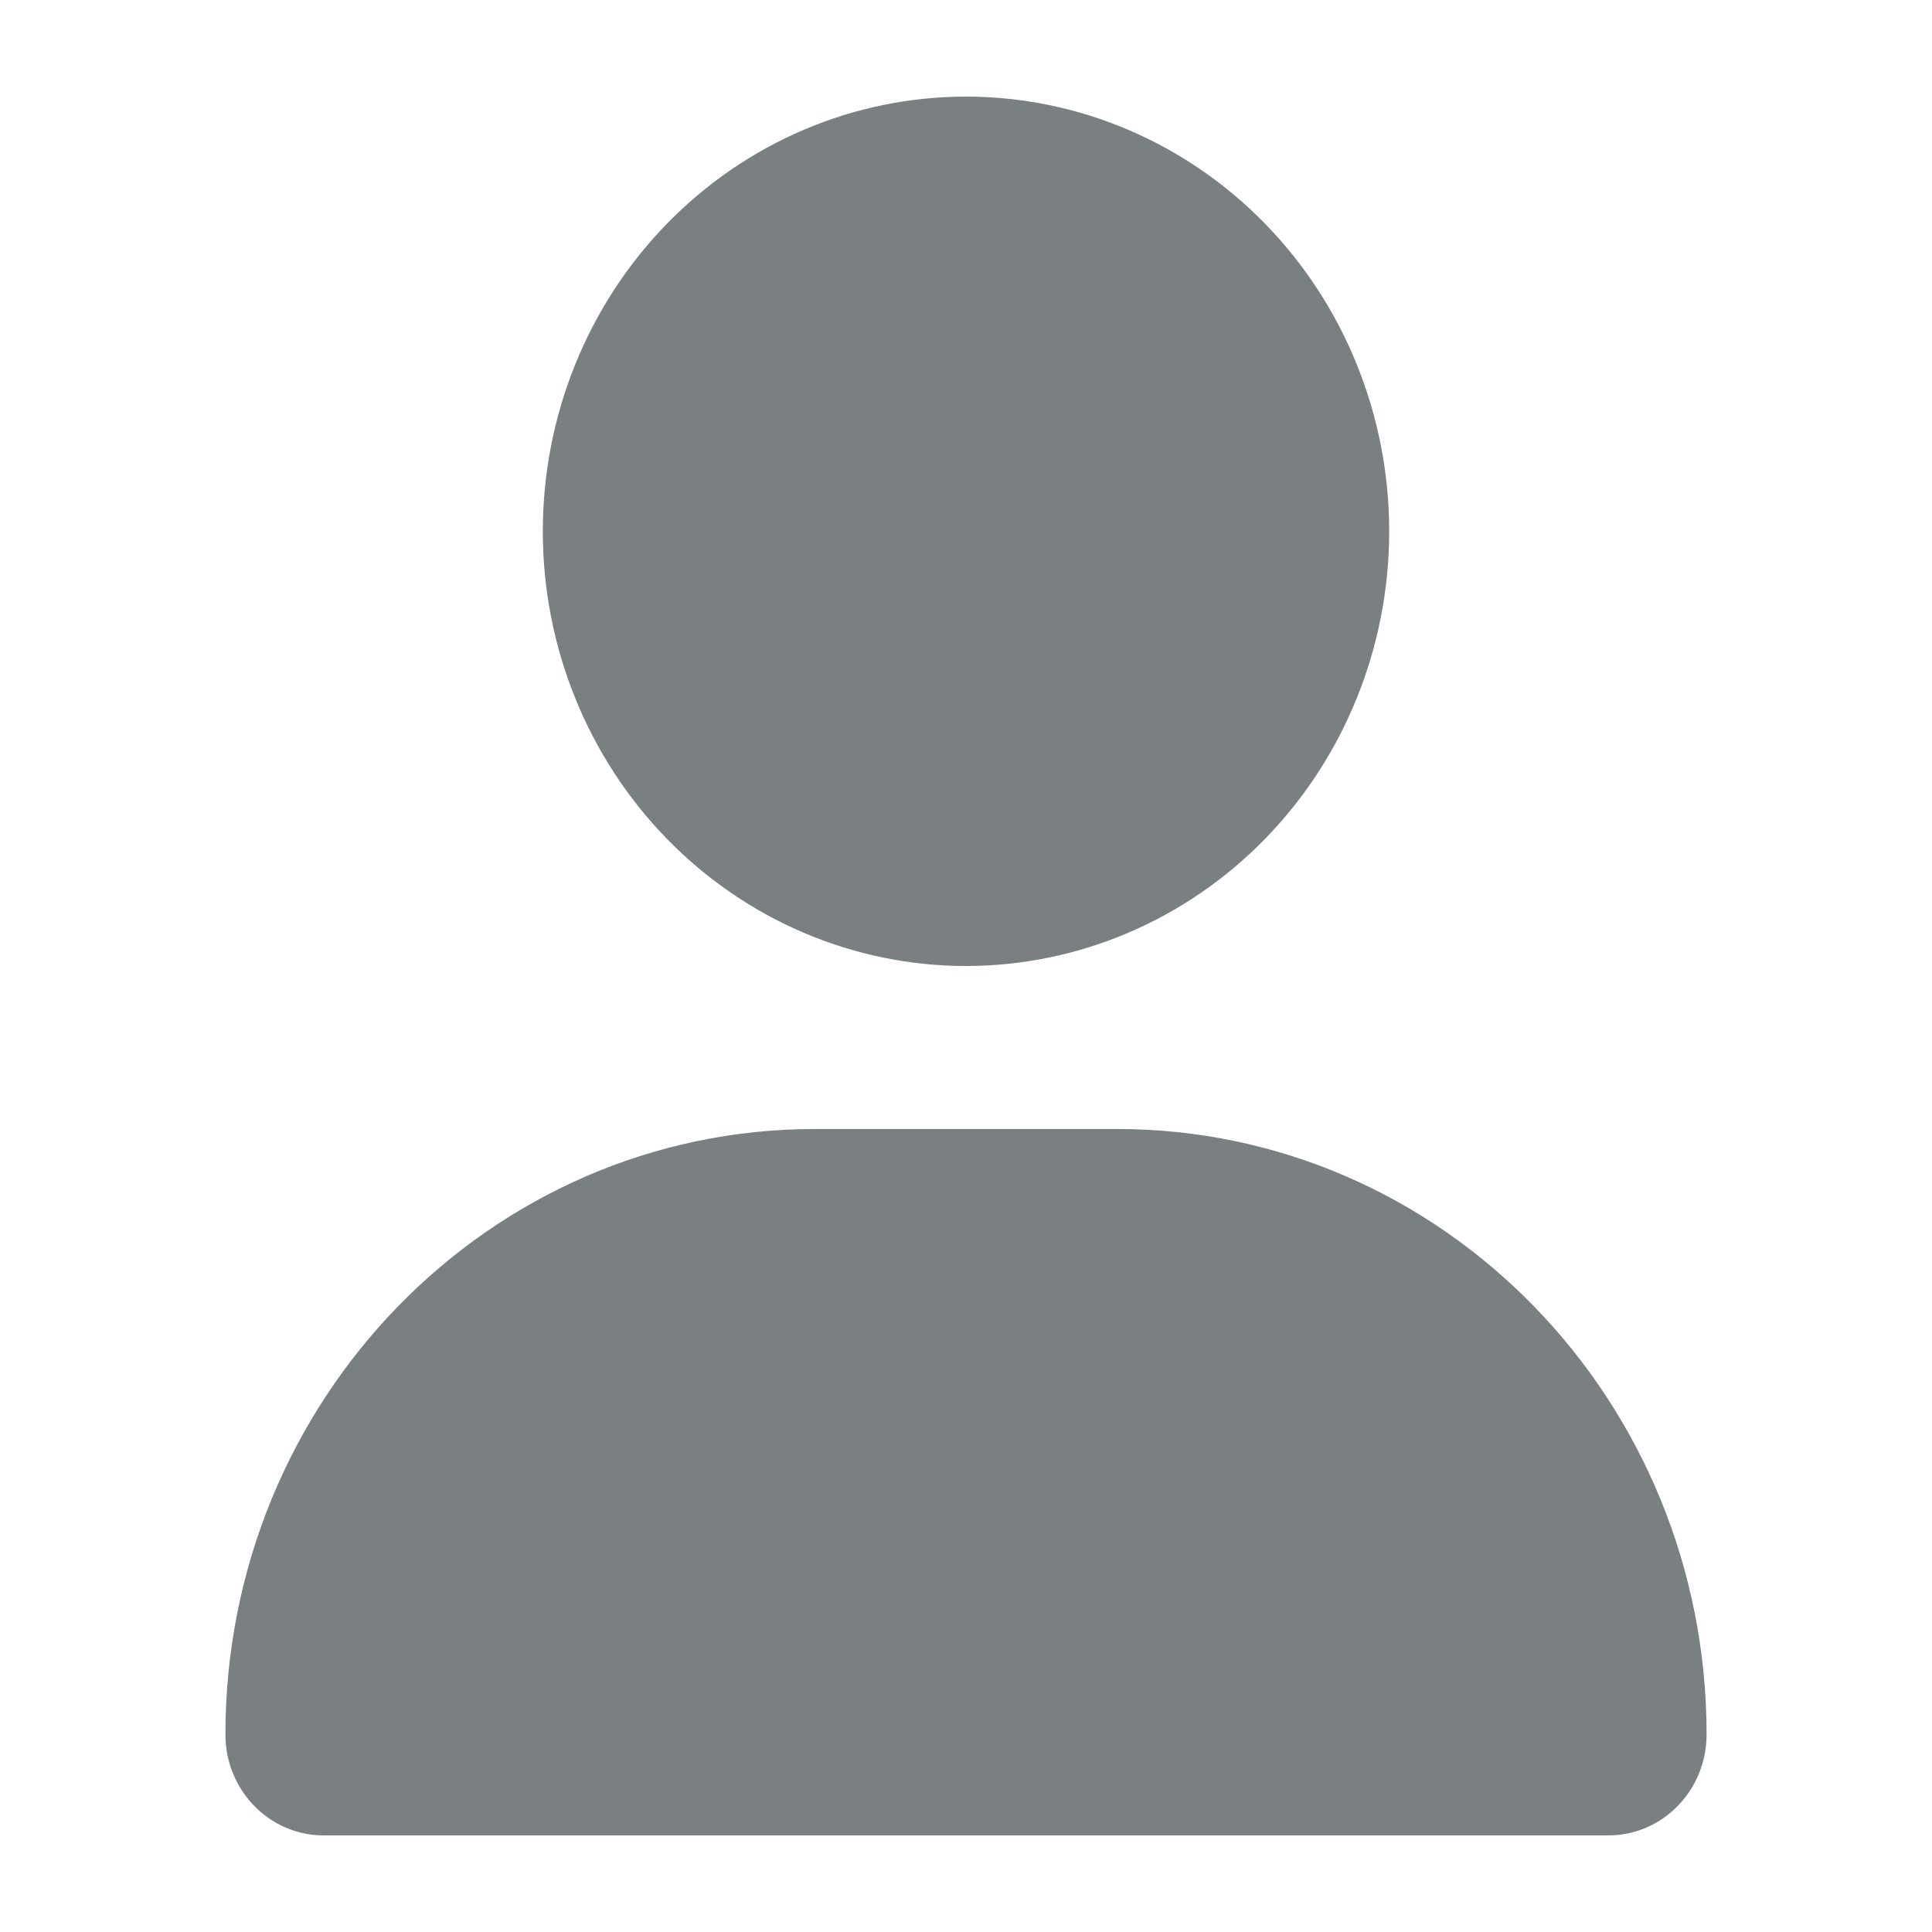 <svg width="46" height="46" viewBox="0 0 46 46" fill="none" xmlns="http://www.w3.org/2000/svg">
<path d="M23 23C25.672 23 28.235 21.909 30.125 19.968C32.015 18.027 33.076 15.395 33.076 12.65C33.076 9.905 32.015 7.272 30.125 5.331C28.235 3.39 25.672 2.3 23 2.3C20.328 2.3 17.765 3.39 15.875 5.331C13.985 7.272 12.924 9.905 12.924 12.65C12.924 15.395 13.985 18.027 15.875 19.968C17.765 21.909 20.328 23 23 23ZM19.402 26.881C11.649 26.881 5.367 33.334 5.367 41.298C5.367 42.624 6.414 43.7 7.705 43.7H38.295C39.586 43.7 40.633 42.624 40.633 41.298C40.633 33.334 34.352 26.881 26.598 26.881H19.402Z" fill="#7A7F82"/>
</svg>
